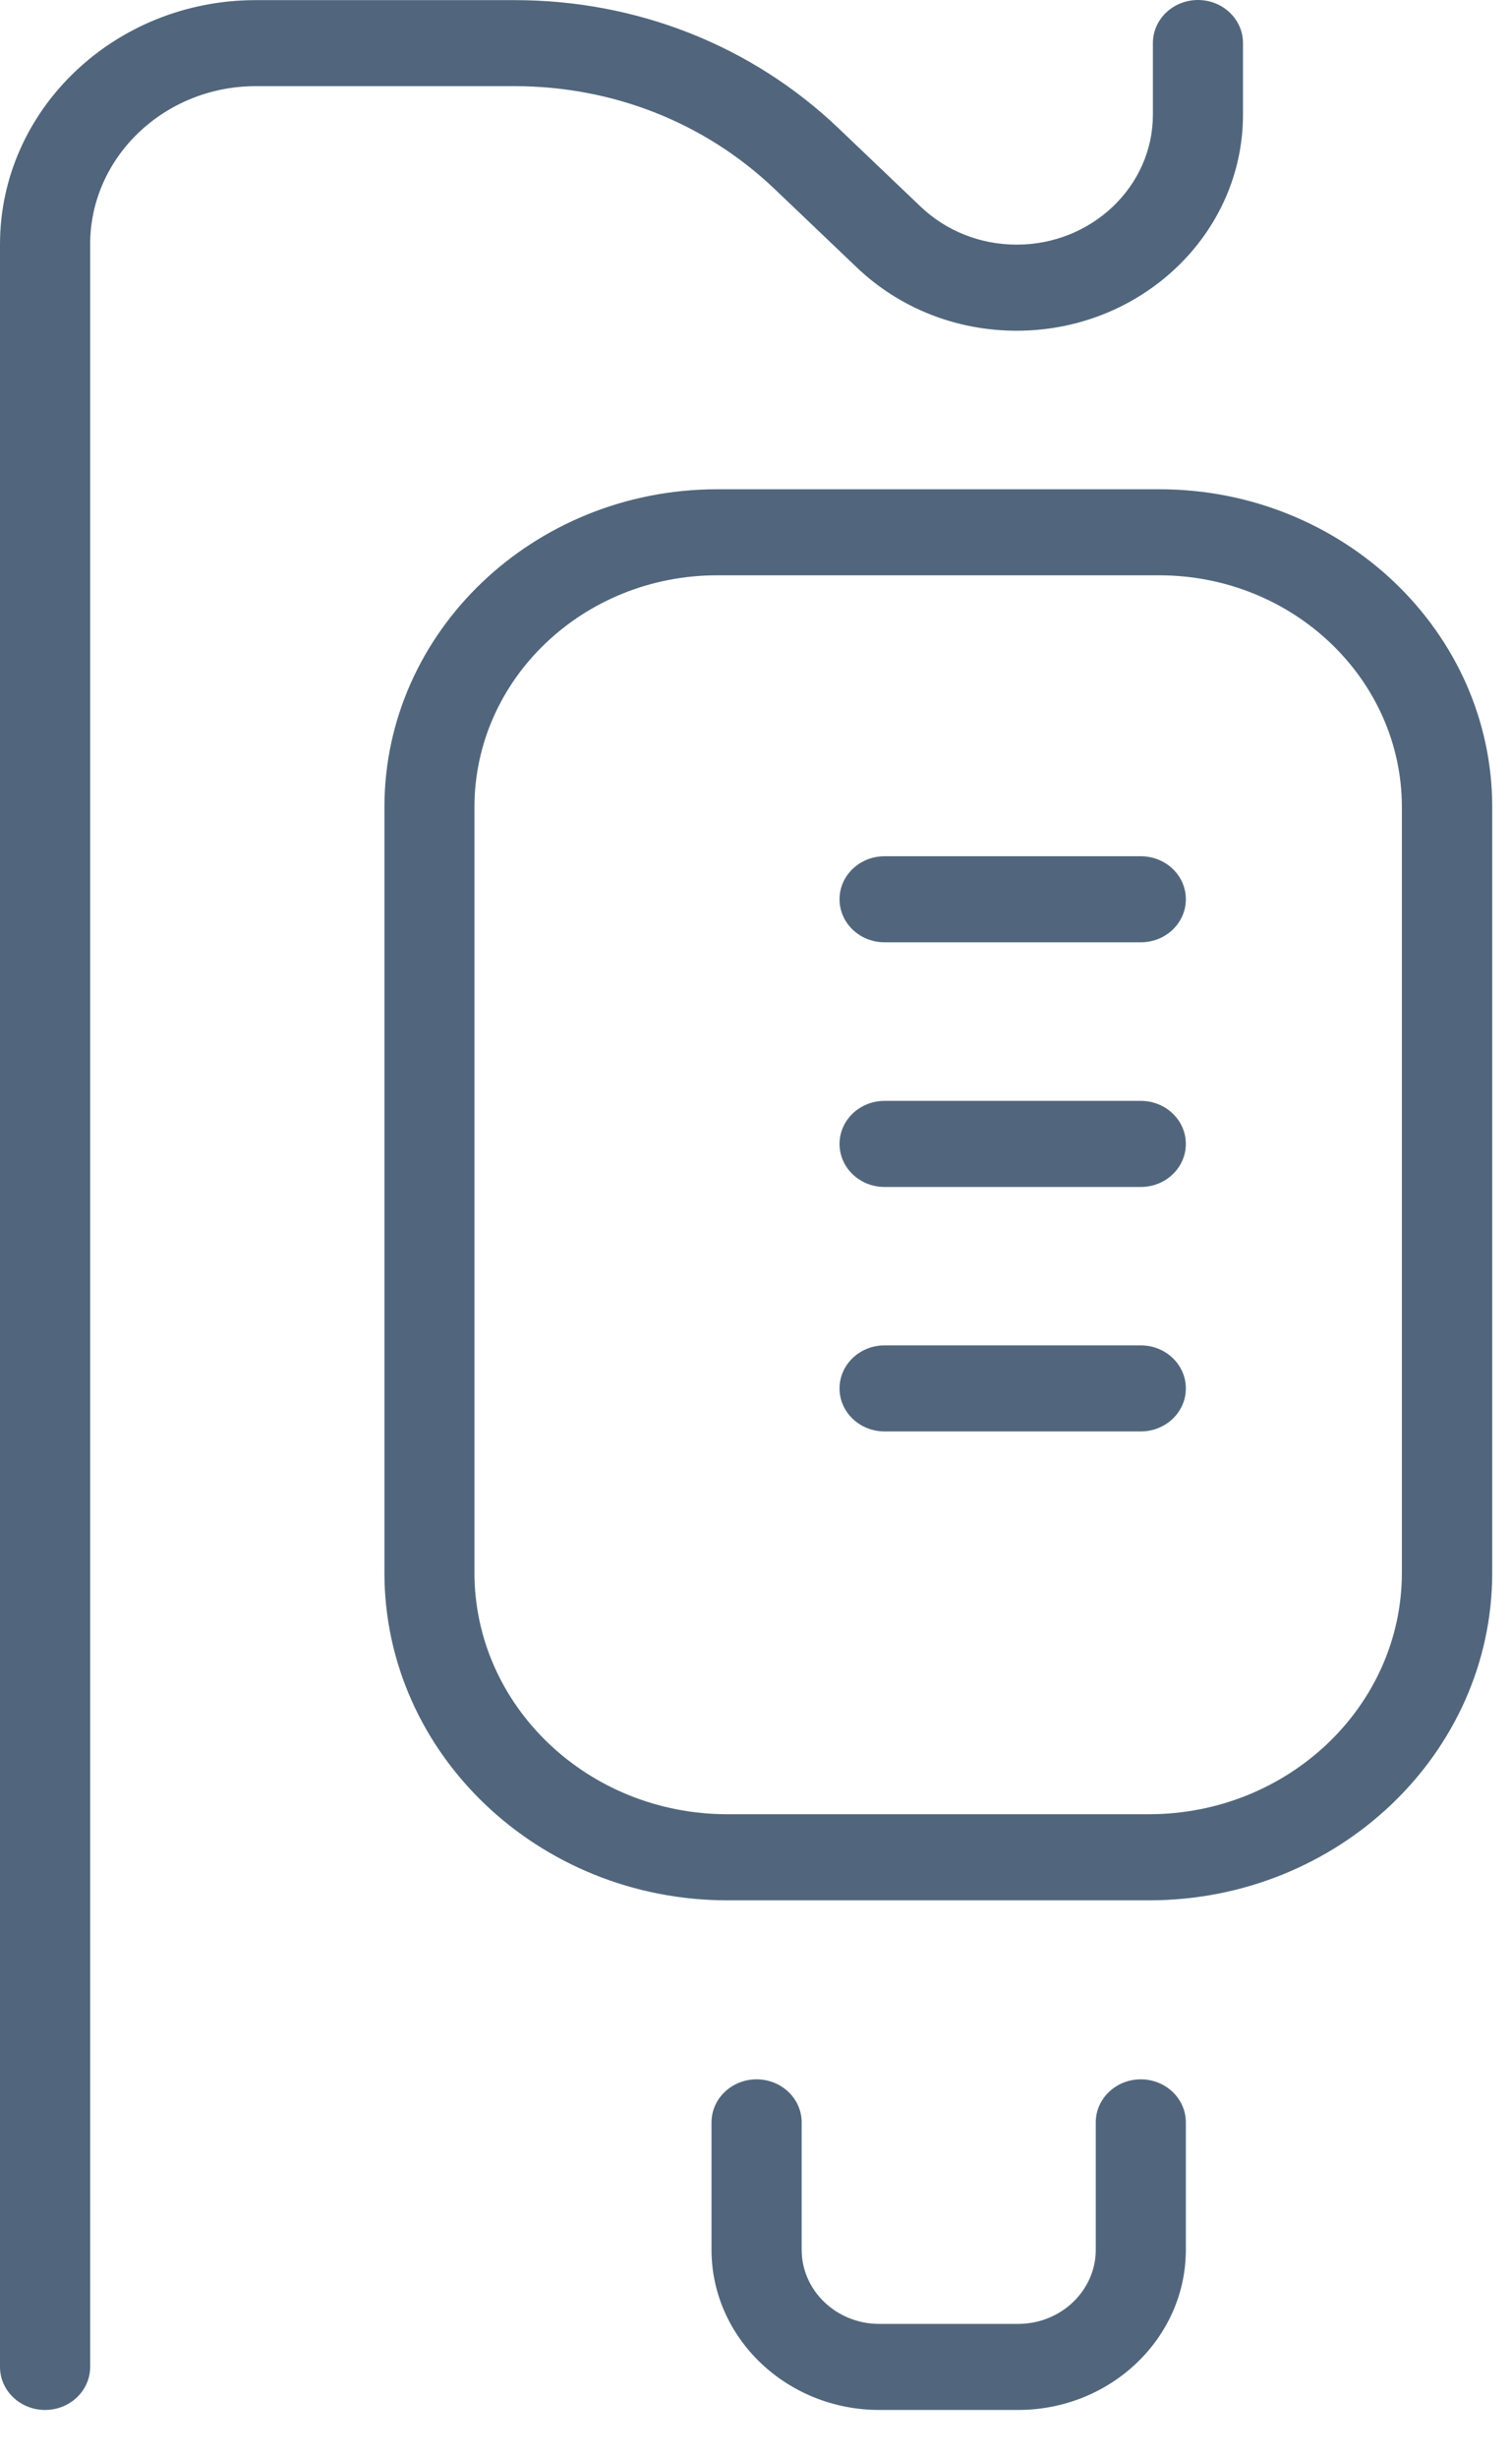 <?xml version="1.0" encoding="utf-8"?>
<svg xmlns="http://www.w3.org/2000/svg" fill="none" height="100%" overflow="visible" preserveAspectRatio="none" style="display: block;" viewBox="0 0 24 39" width="100%">
<g id="Group">
<path d="M18.238 30.148H11.548C8.545 30.148 6.102 27.816 6.102 24.951V12.804C6.102 10.024 8.471 7.762 11.385 7.762H18.403C21.316 7.762 23.686 10.024 23.686 12.804V24.951C23.686 27.816 21.243 30.148 18.24 30.148H18.238ZM11.383 9.127C9.258 9.127 7.531 10.776 7.531 12.804V24.951C7.531 27.064 9.332 28.782 11.546 28.782H18.236C20.451 28.782 22.252 27.064 22.252 24.951V12.804C22.252 10.776 20.524 9.127 18.399 9.127H11.381H11.383Z" fill="#51667C" id="Vector"/>
<path d="M0.715 38.233C0.32 38.233 -5.2706e-05 37.927 -5.2706e-05 37.55V3.876C-5.2706e-05 1.739 1.821 0.002 4.06 0.002H8.168C10.11 0.002 11.934 0.724 13.308 2.033L14.612 3.277C15.02 3.666 15.562 3.881 16.139 3.881C17.33 3.881 18.3 2.956 18.3 1.819V0.683C18.3 0.306 18.62 8.57984e-05 19.015 8.57984e-05C19.41 8.57984e-05 19.73 0.306 19.73 0.683V1.819C19.73 3.709 18.119 5.247 16.139 5.247C15.181 5.247 14.279 4.89 13.6 4.243L12.296 2.999C11.192 1.946 9.727 1.367 8.168 1.367H4.06C2.611 1.367 1.431 2.492 1.431 3.876V37.55C1.431 37.927 1.111 38.233 0.715 38.233Z" fill="#51667C" id="Vector_2"/>
<path d="M16.16 38.233H13.957C12.489 38.233 11.294 37.093 11.294 35.692V33.671C11.294 33.294 11.614 32.988 12.009 32.988C12.405 32.988 12.725 33.294 12.725 33.671V35.692C12.725 36.34 13.277 36.868 13.957 36.868H16.16C16.84 36.868 17.393 36.34 17.393 35.692V33.671C17.393 33.294 17.713 32.988 18.108 32.988C18.503 32.988 18.823 33.294 18.823 33.671V35.692C18.823 37.093 17.629 38.233 16.16 38.233Z" fill="#51667C" id="Vector_3"/>
<path d="M18.108 14.949H14.041C13.646 14.949 13.326 14.644 13.326 14.266C13.326 13.889 13.646 13.584 14.041 13.584H18.108C18.503 13.584 18.823 13.889 18.823 14.266C18.823 14.644 18.503 14.949 18.108 14.949Z" fill="#51667C" id="Vector_4"/>
<path d="M18.108 18.831H14.041C13.646 18.831 13.326 18.525 13.326 18.148C13.326 17.771 13.646 17.465 14.041 17.465H18.108C18.503 17.465 18.823 17.771 18.823 18.148C18.823 18.525 18.503 18.831 18.108 18.831Z" fill="#51667C" id="Vector_5"/>
<path d="M18.108 22.709H14.041C13.646 22.709 13.326 22.404 13.326 22.027C13.326 21.649 13.646 21.344 14.041 21.344H18.108C18.503 21.344 18.823 21.649 18.823 22.027C18.823 22.404 18.503 22.709 18.108 22.709Z" fill="#51667C" id="Vector_6"/>
</g>
</svg>